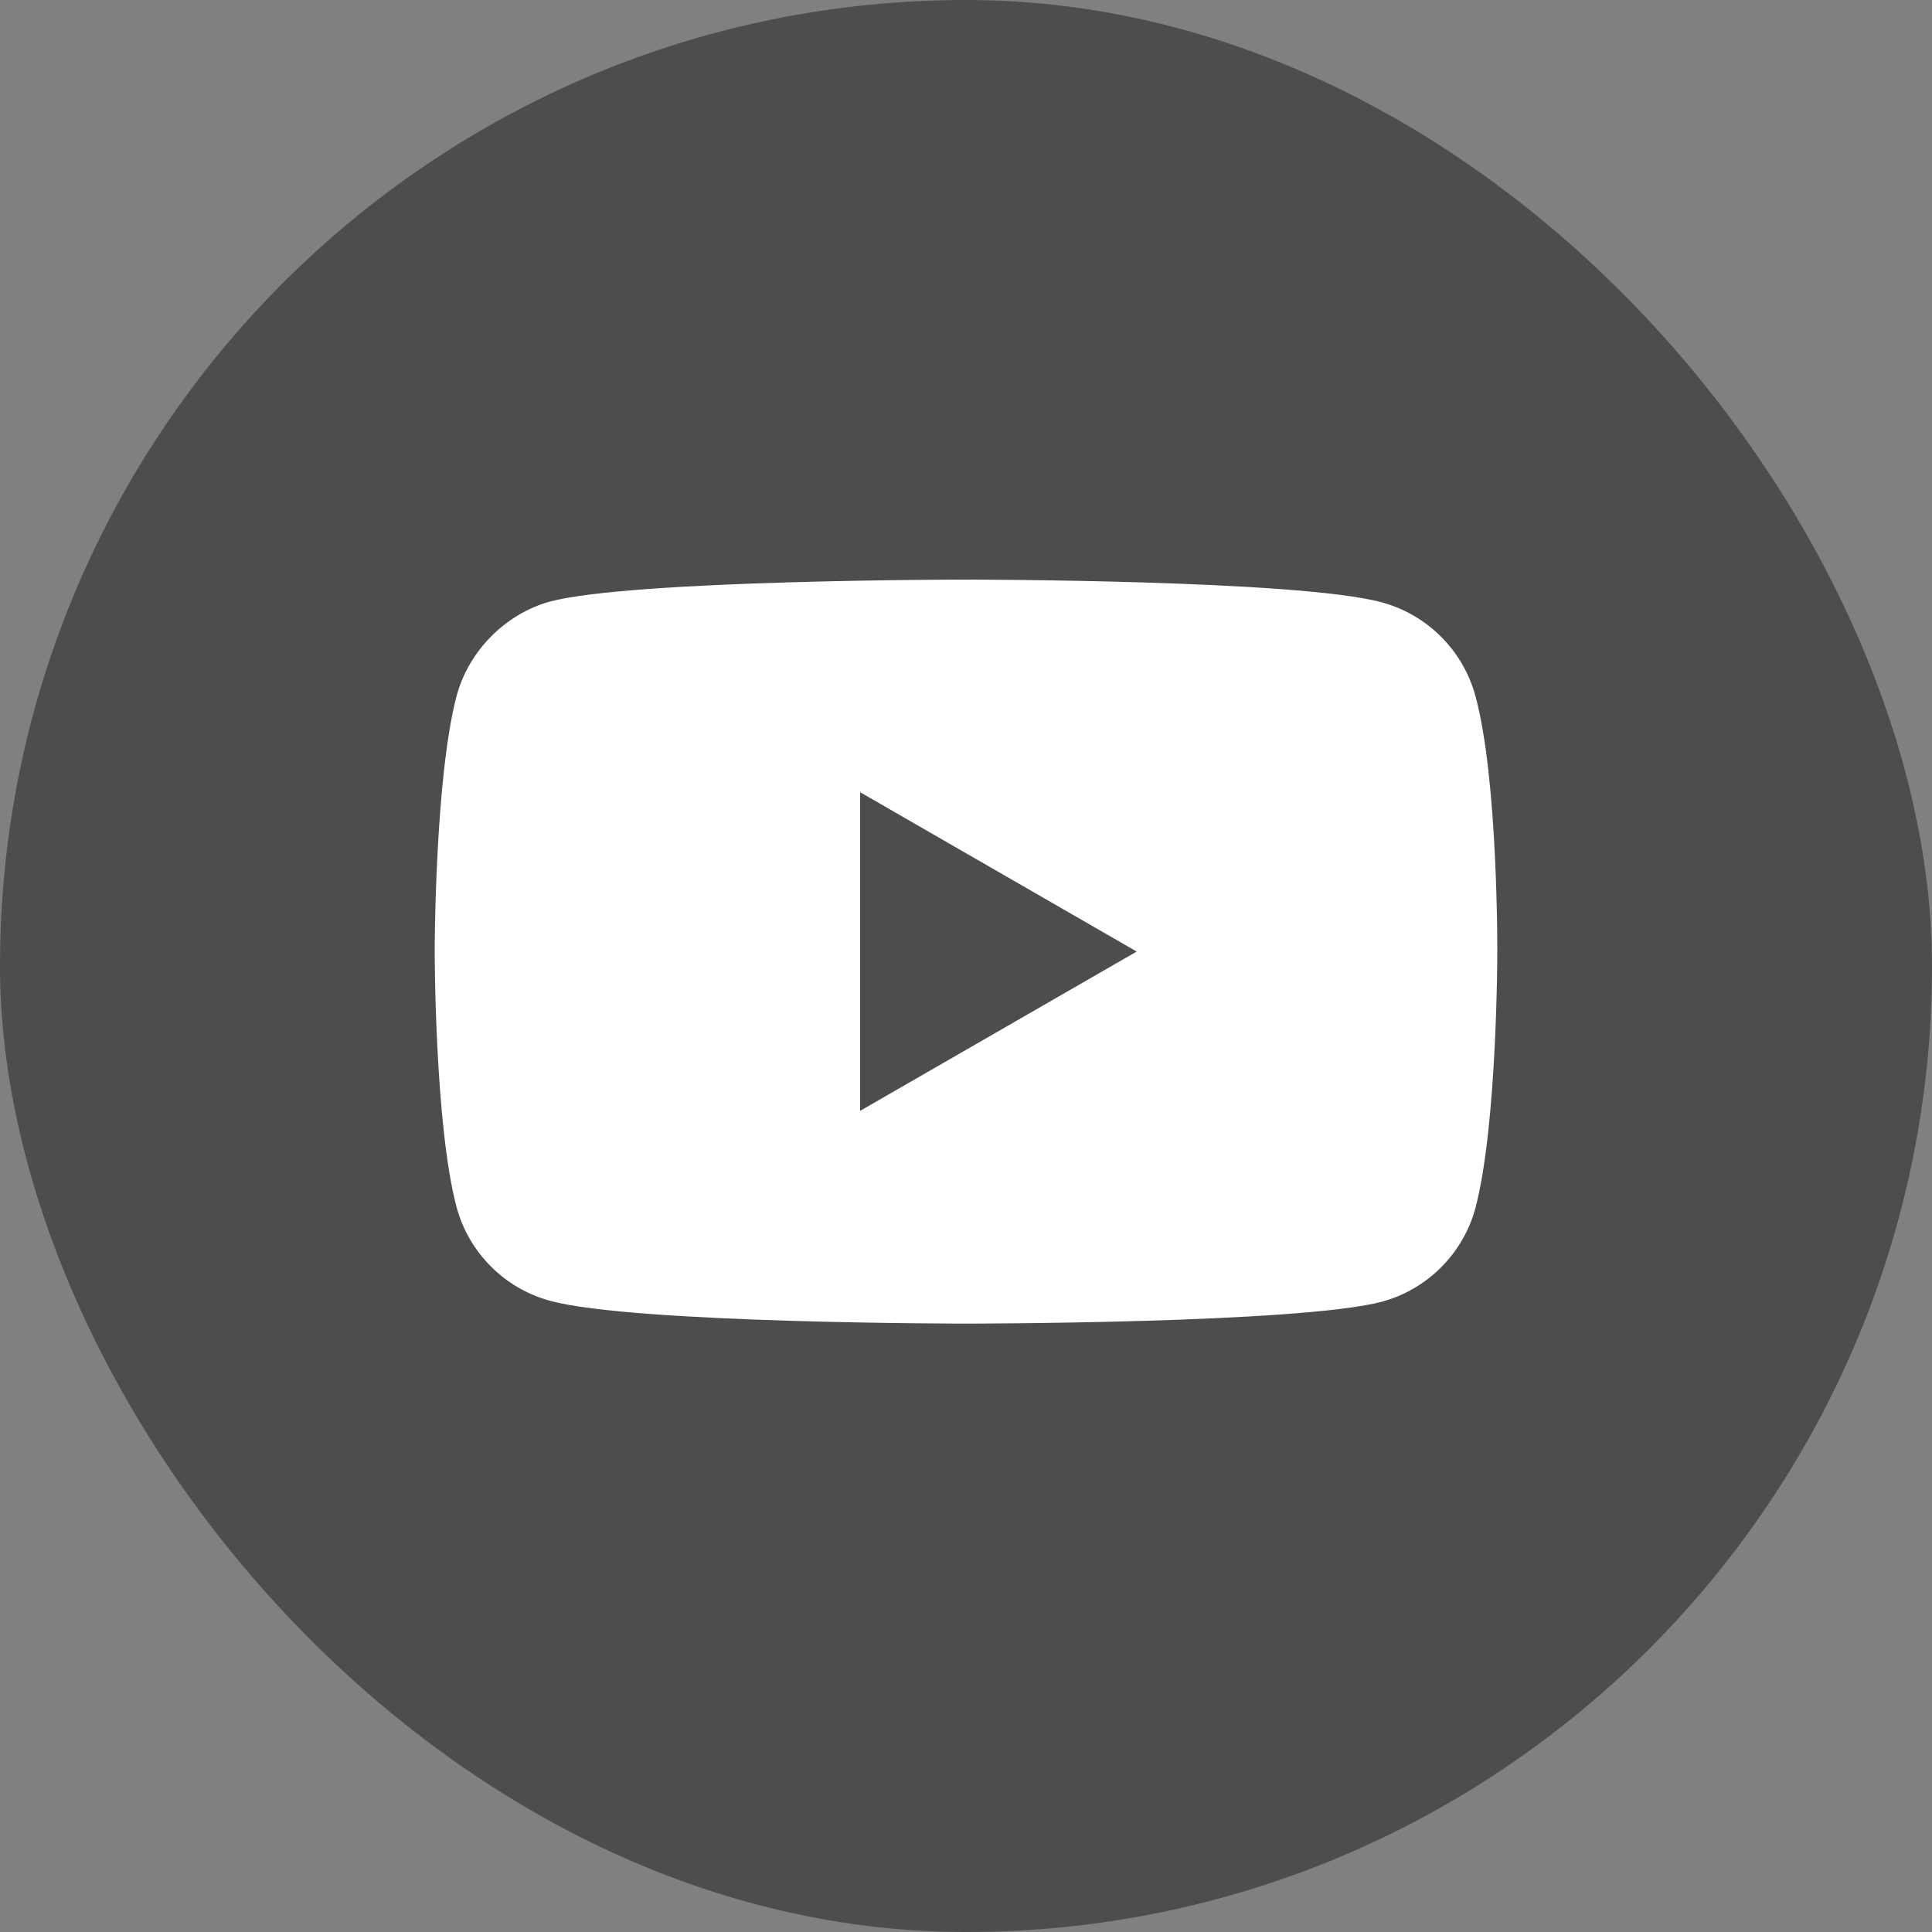 <svg width="40" height="40" viewBox="0 0 40 40" fill="none" xmlns="http://www.w3.org/2000/svg"><rect x="0" y="0" width="40" height="40" fill="#808080" stroke="none"/><rect width="40" height="40" rx="20" fill="#4D4D4D"/><path d="M30.547 14.41C30.293 13.468 29.55 12.725 28.608 12.471C26.886 12 20 12 20 12C20 12 13.114 12 11.392 12.453C10.468 12.707 9.707 13.468 9.453 14.41C9 16.132 9 19.702 9 19.702C9 19.702 9 23.29 9.453 24.993C9.707 25.936 10.45 26.679 11.392 26.933C13.132 27.404 20 27.404 20 27.404C20 27.404 26.886 27.404 28.608 26.951C29.55 26.697 30.293 25.954 30.547 25.012C31 23.29 31 19.72 31 19.72C31 19.72 31.018 16.132 30.547 14.41Z" fill="white"/><path d="M17.808 22.999L23.534 19.701L17.808 16.402V22.999Z" fill="#4D4D4D"/></svg>
